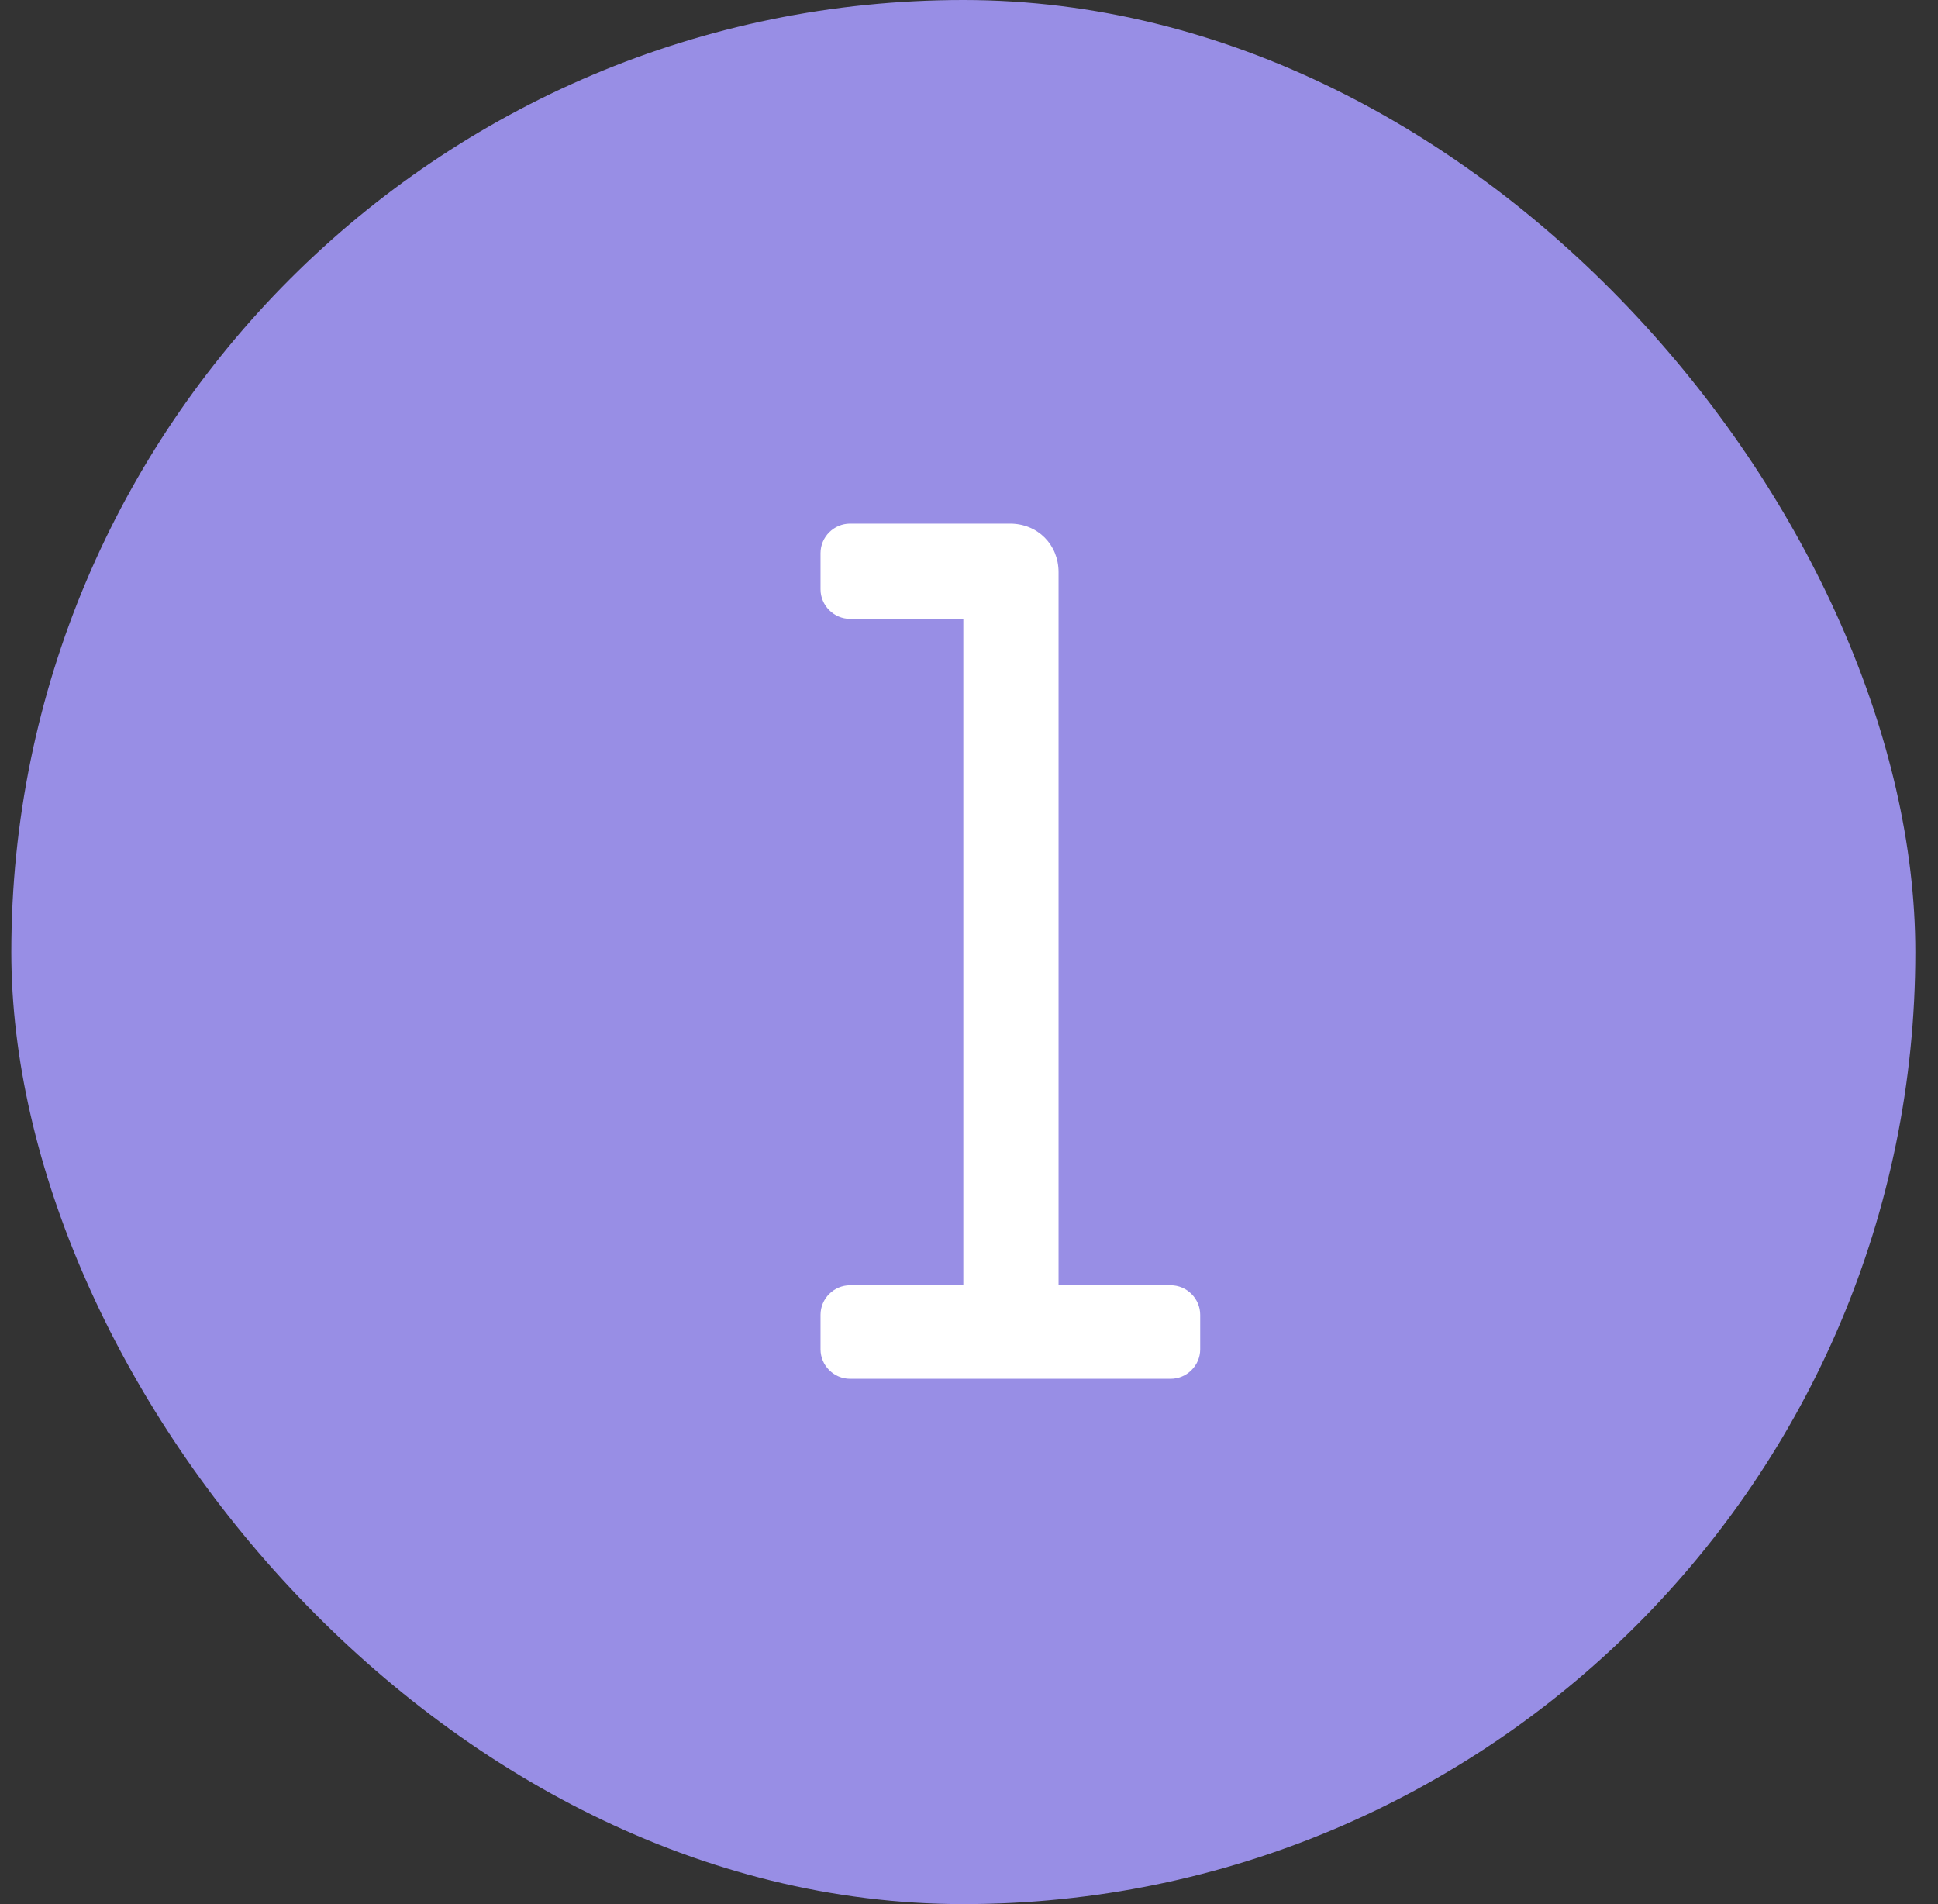 <svg width="57" height="56" viewBox="0 0 57 56" fill="none" xmlns="http://www.w3.org/2000/svg">
<rect x="0" y="0" width="57" height="56" fill="#333333" stroke="none"/>
<rect x="0.333" width="56" height="56" rx="28" fill="#988EE5"/>
<path d="M24.133 39.684V38.669C24.133 38.192 24.525 37.8 25.002 37.8H28.333V18.201H25.002C24.525 18.201 24.133 17.807 24.133 17.332V16.268C24.133 15.792 24.525 15.4 25.002 15.4H29.706C30.519 15.4 31.134 16.015 31.134 16.828V37.8H34.431C34.907 37.8 35.3 38.192 35.3 38.669V39.684C35.3 40.159 34.907 40.551 34.431 40.551H25.002C24.525 40.551 24.133 40.159 24.133 39.684Z" fill="white"/>
</svg>
